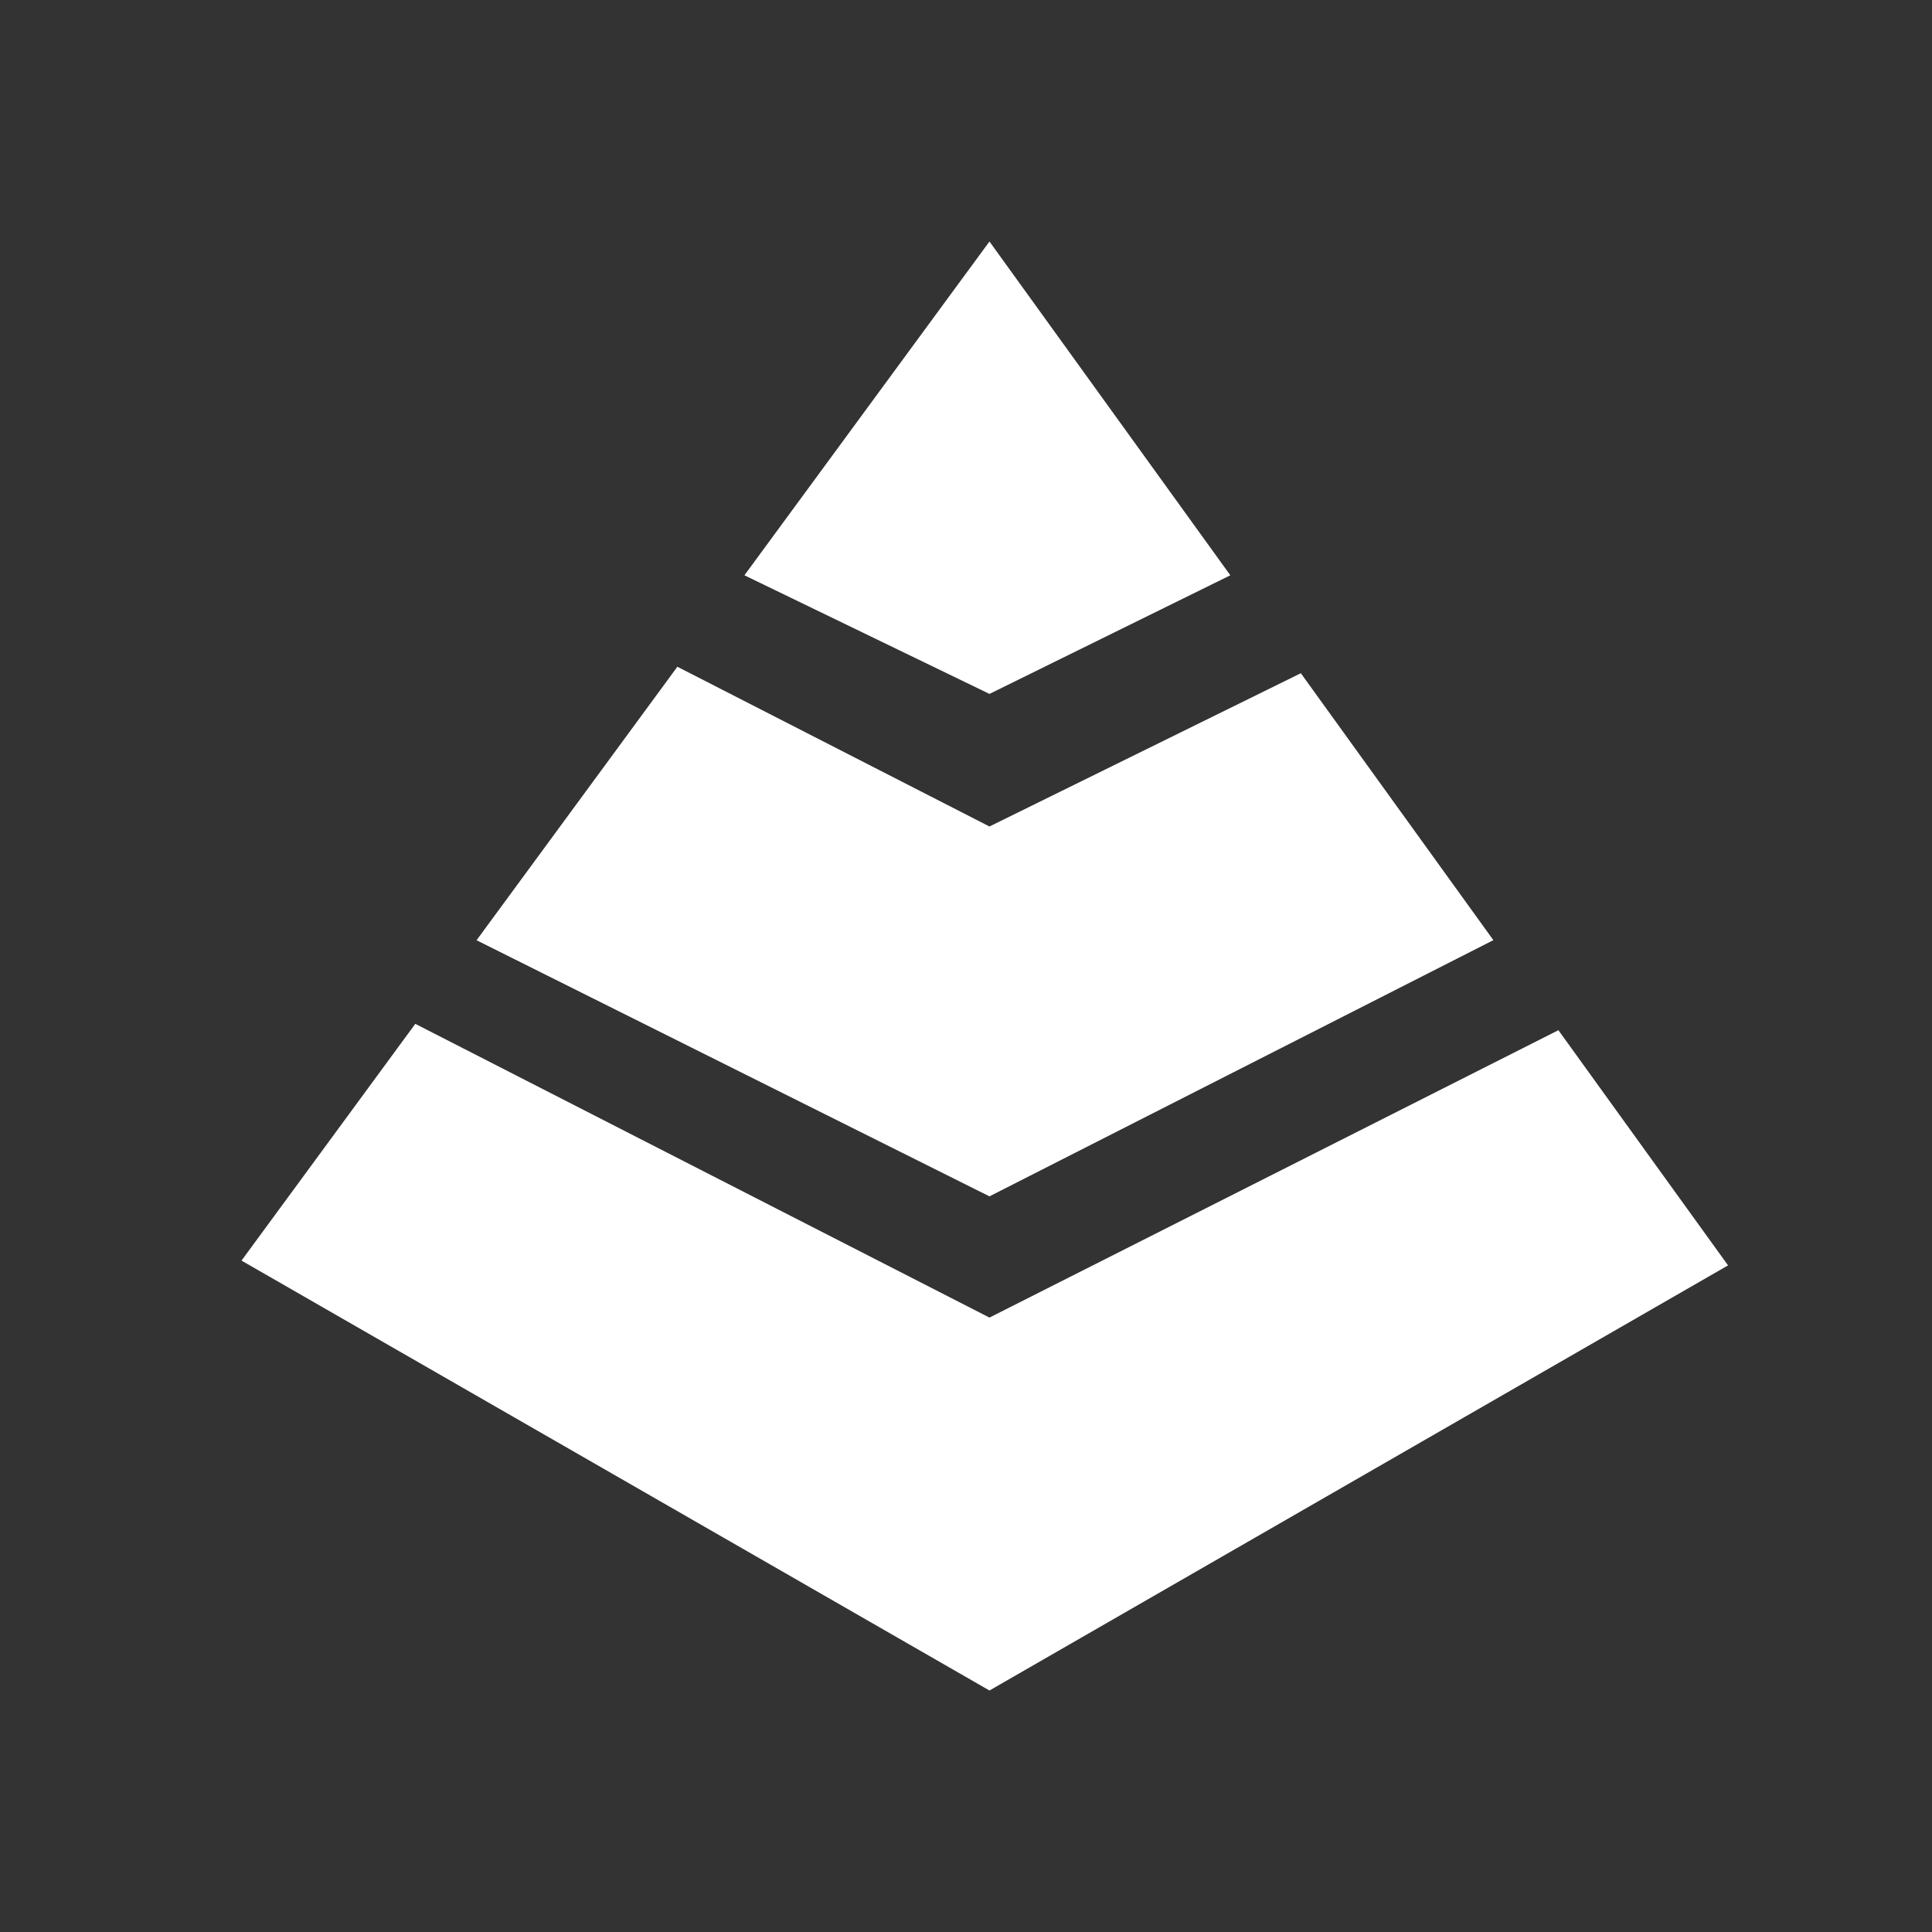 <svg width="48" height="48" viewBox="0 0 48 48" fill="none" xmlns="http://www.w3.org/2000/svg">
<rect x="0" y="0" width="48" height="48" fill="#333333" stroke="none"/>
<path fill-rule="evenodd" clip-rule="evenodd" d="M18.495 14.293L24.583 17.24L30.567 14.293L24.583 6L18.495 14.293Z" fill="white"/>
<path fill-rule="evenodd" clip-rule="evenodd" d="M16.829 16.565L24.583 20.534L32.319 16.726L37.102 23.358L24.583 29.723L11.84 23.36L16.829 16.565Z" fill="white"/>
<path fill-rule="evenodd" clip-rule="evenodd" d="M10.318 25.437L24.583 32.735L38.718 25.595L42.933 31.438L24.583 42L6 31.319L10.318 25.437Z" fill="white"/>
</svg>
